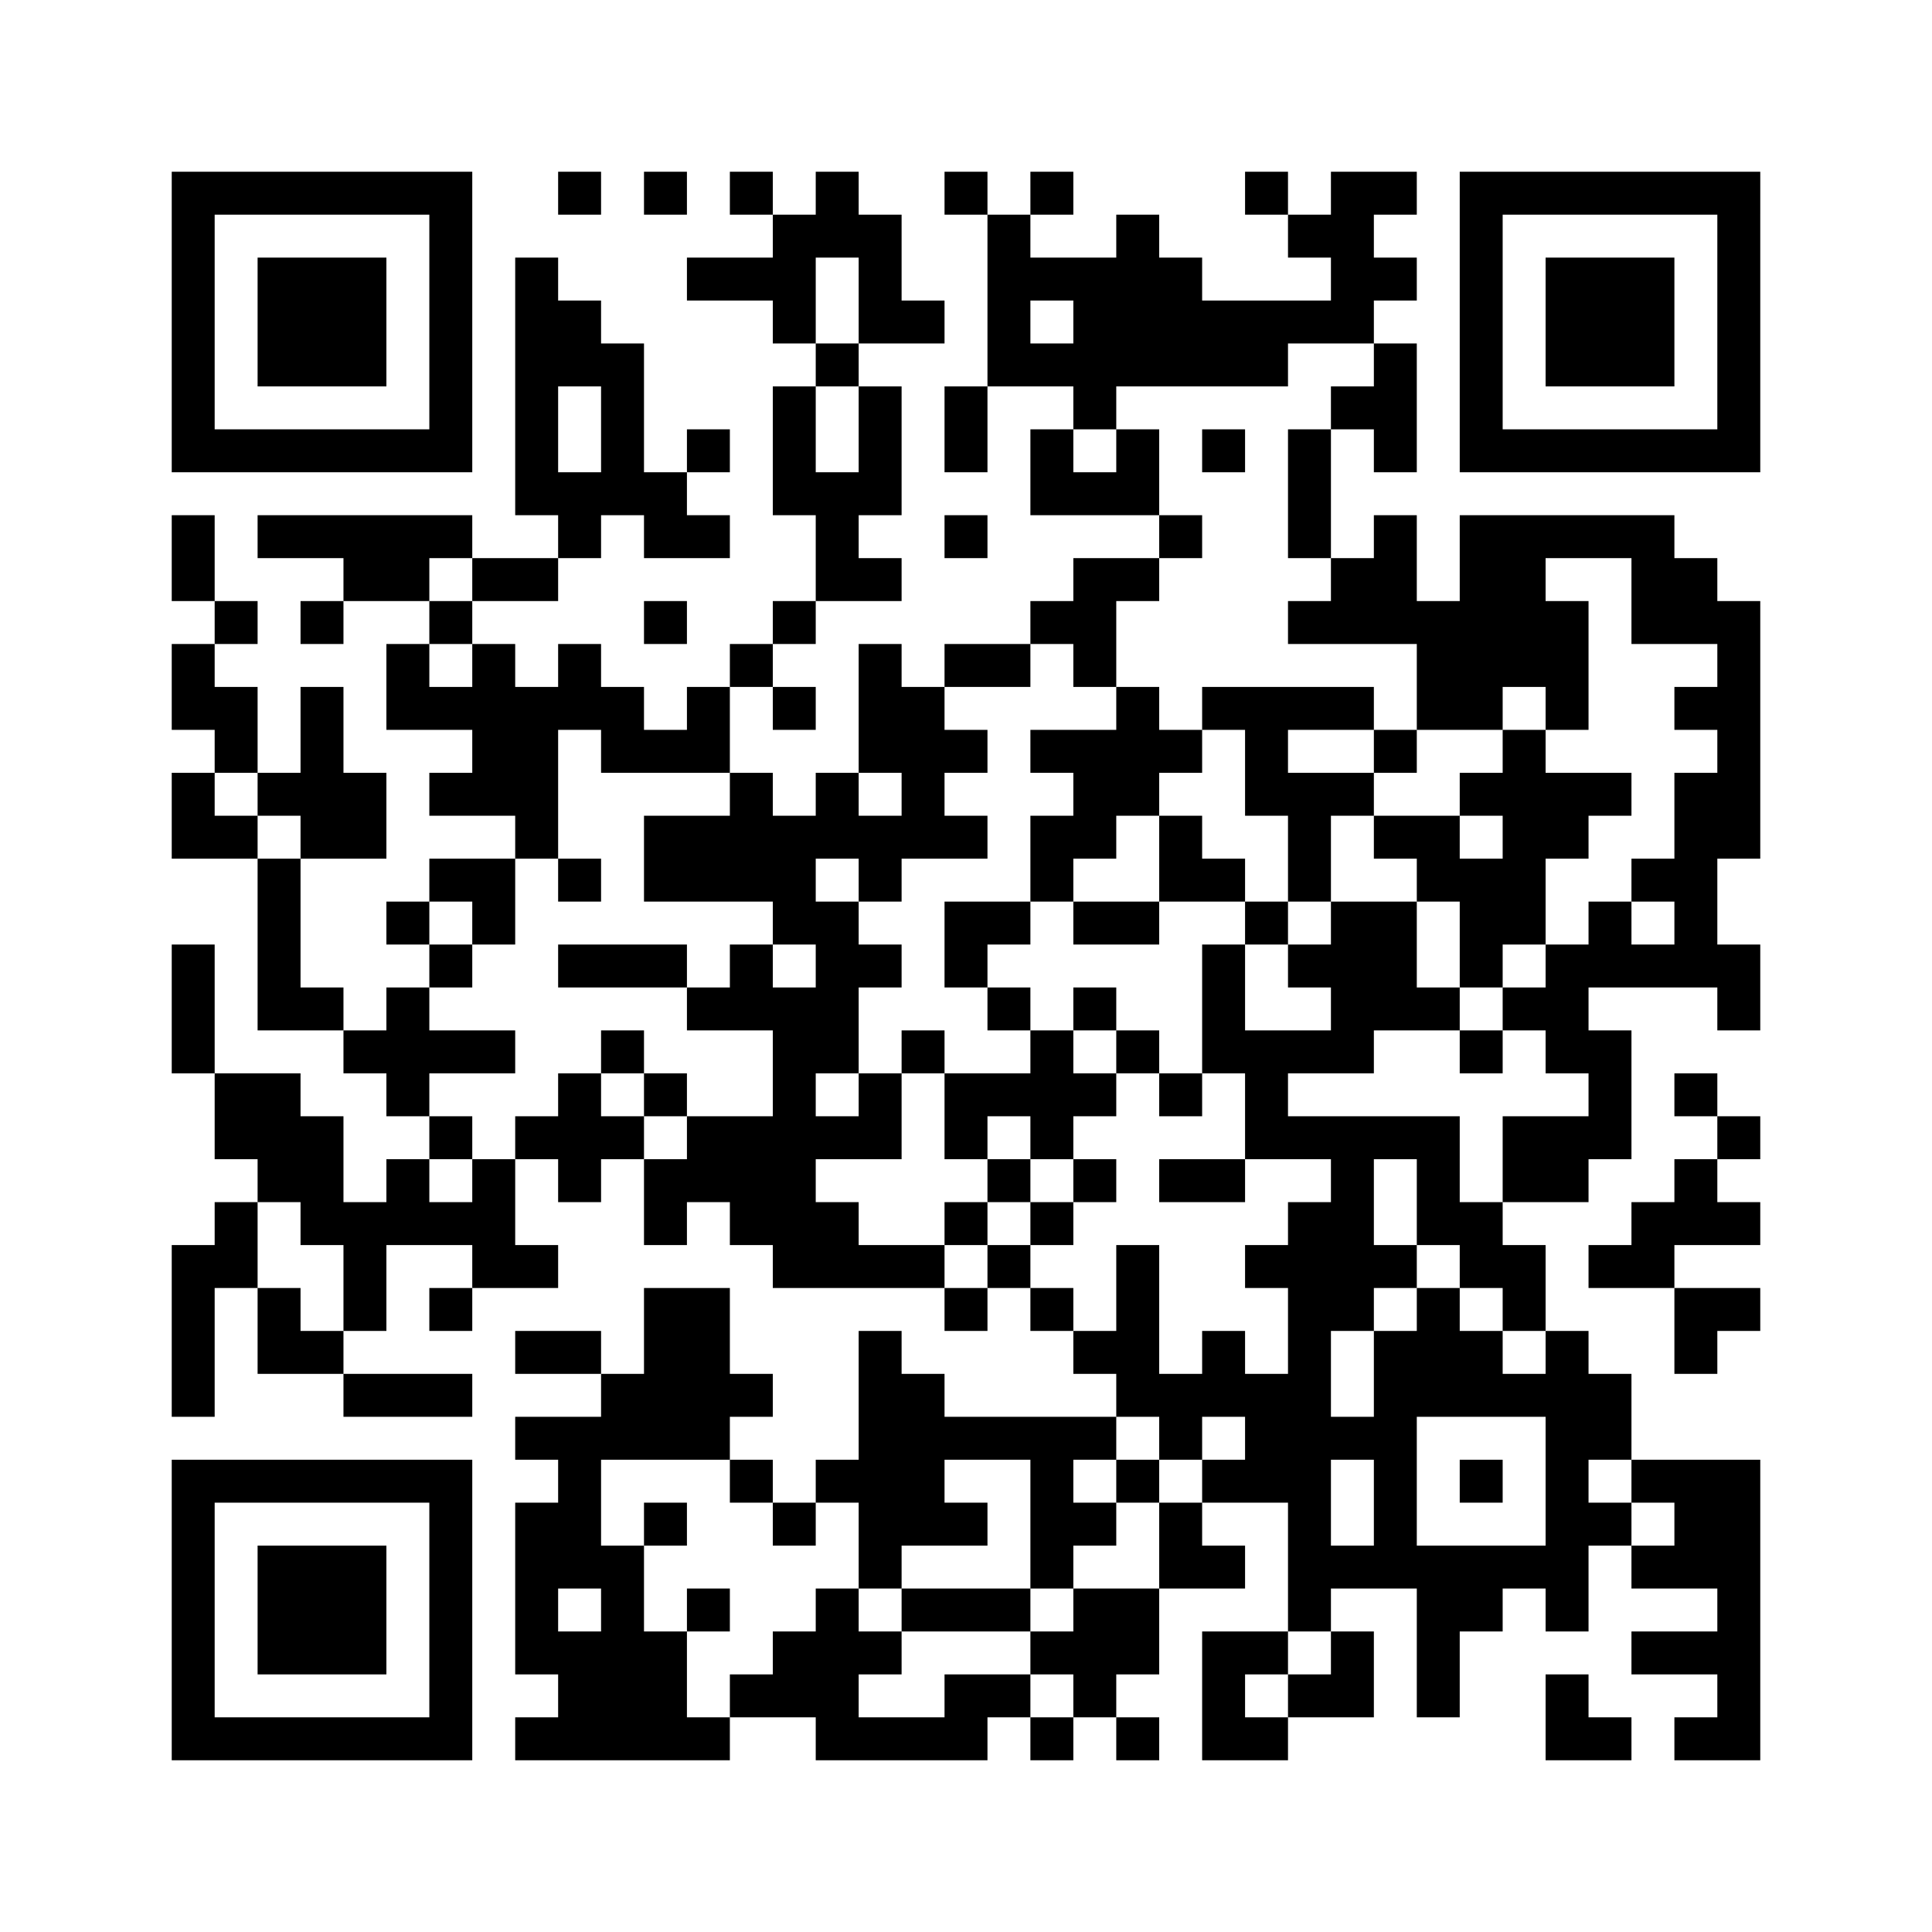﻿<?xml version="1.0" encoding="UTF-8"?>
<!DOCTYPE svg PUBLIC "-//W3C//DTD SVG 1.1//EN" "http://www.w3.org/Graphics/SVG/1.1/DTD/svg11.dtd">
<svg xmlns="http://www.w3.org/2000/svg" version="1.1" viewBox="0 0 45 45" stroke="none">
	<rect width="100%" height="100%" fill="#ffffff"/>
	<path d="M4,4h7v1h-7z M13,4h1v1h-1z M15,4h1v1h-1z M17,4h1v1h-1z M19,4h1v2h-1z M22,4h1v1h-1z M24,4h1v1h-1z M29,4h1v1h-1z M31,4h1v4h-1z M32,4h1v1h-1z M34,4h7v1h-7z M4,5h1v6h-1z M10,5h1v6h-1z M18,5h1v3h-1z M20,5h1v3h-1z M23,5h1v4h-1z M26,5h1v4h-1z M30,5h1v1h-1z M34,5h1v6h-1z M40,5h1v6h-1z M6,6h3v3h-3z M12,6h1v6h-1z M16,6h2v1h-2z M24,6h2v1h-2z M27,6h1v3h-1z M32,6h1v1h-1z M36,6h3v3h-3z M13,7h1v2h-1z M21,7h1v1h-1z M25,7h1v3h-1z M28,7h2v2h-2z M30,7h1v1h-1z M14,8h1v4h-1z M19,8h1v1h-1z M24,8h1v1h-1z M32,8h1v3h-1z M18,9h1v3h-1z M20,9h1v3h-1z M22,9h1v2h-1z M31,9h1v1h-1z M5,10h5v1h-5z M16,10h1v1h-1z M24,10h1v2h-1z M26,10h1v2h-1z M28,10h1v1h-1z M30,10h1v3h-1z M35,10h5v1h-5z M13,11h1v2h-1z M15,11h1v2h-1z M19,11h1v3h-1z M25,11h1v1h-1z M4,12h1v2h-1z M6,12h5v1h-5z M16,12h1v1h-1z M22,12h1v1h-1z M27,12h1v1h-1z M32,12h1v3h-1z M34,12h2v4h-2z M36,12h3v1h-3z M8,13h2v1h-2z M11,13h2v1h-2z M20,13h1v1h-1z M25,13h1v3h-1z M26,13h1v1h-1z M31,13h1v2h-1z M38,13h2v2h-2z M5,14h1v1h-1z M7,14h1v1h-1z M10,14h1v1h-1z M15,14h1v1h-1z M18,14h1v1h-1z M24,14h1v1h-1z M30,14h1v1h-1z M33,14h1v3h-1z M36,14h1v3h-1z M40,14h1v6h-1z M4,15h1v2h-1z M9,15h1v2h-1z M11,15h1v4h-1z M13,15h1v2h-1z M17,15h1v1h-1z M20,15h1v3h-1z M22,15h2v1h-2z M5,16h1v2h-1z M7,16h1v4h-1z M10,16h1v1h-1z M12,16h1v4h-1z M14,16h1v2h-1z M16,16h1v2h-1z M18,16h1v1h-1z M21,16h1v4h-1z M26,16h1v3h-1z M28,16h4v1h-4z M34,16h1v1h-1z M39,16h1v1h-1z M15,17h1v1h-1z M22,17h1v1h-1z M24,17h2v1h-2z M27,17h1v1h-1z M29,17h1v2h-1z M32,17h1v1h-1z M35,17h1v5h-1z M4,18h1v2h-1z M6,18h1v1h-1z M8,18h1v2h-1z M10,18h1v1h-1z M17,18h1v3h-1z M19,18h1v2h-1z M25,18h1v2h-1z M30,18h1v3h-1z M31,18h1v1h-1z M34,18h1v1h-1z M36,18h2v1h-2z M39,18h1v5h-1z M5,19h1v1h-1z M15,19h2v2h-2z M18,19h1v3h-1z M20,19h1v2h-1z M22,19h1v1h-1z M24,19h1v2h-1z M27,19h1v2h-1z M32,19h2v1h-2z M36,19h1v1h-1z M6,20h1v4h-1z M10,20h2v1h-2z M13,20h1v1h-1z M28,20h1v1h-1z M33,20h2v1h-2z M38,20h1v1h-1z M9,21h1v1h-1z M11,21h1v1h-1z M19,21h1v4h-1z M22,21h2v1h-2z M25,21h2v1h-2z M29,21h1v1h-1z M31,21h2v3h-2z M34,21h1v2h-1z M37,21h1v2h-1z M4,22h1v3h-1z M10,22h1v1h-1z M13,22h3v1h-3z M17,22h1v2h-1z M20,22h1v1h-1z M22,22h1v1h-1z M28,22h1v3h-1z M30,22h1v1h-1z M36,22h1v3h-1z M38,22h1v1h-1z M40,22h1v2h-1z M7,23h1v1h-1z M9,23h1v3h-1z M16,23h1v1h-1z M18,23h1v7h-1z M23,23h1v1h-1z M25,23h1v1h-1z M33,23h1v1h-1z M35,23h1v1h-1z M8,24h1v1h-1z M10,24h2v1h-2z M14,24h1v1h-1z M21,24h1v1h-1z M24,24h1v3h-1z M26,24h1v1h-1z M29,24h3v1h-3z M34,24h1v1h-1z M37,24h1v3h-1z M5,25h2v2h-2z M13,25h1v3h-1z M15,25h1v1h-1z M20,25h1v2h-1z M22,25h2v1h-2z M25,25h1v1h-1z M27,25h1v1h-1z M29,25h1v2h-1z M39,25h1v1h-1z M7,26h1v3h-1z M10,26h1v1h-1z M12,26h1v1h-1z M14,26h1v1h-1z M16,26h2v2h-2z M19,26h1v1h-1z M22,26h1v1h-1z M30,26h4v1h-4z M35,26h2v2h-2z M40,26h1v1h-1z M6,27h1v1h-1z M9,27h1v2h-1z M11,27h1v3h-1z M15,27h1v2h-1z M23,27h1v1h-1z M25,27h1v1h-1z M27,27h2v1h-2z M31,27h1v4h-1z M33,27h1v2h-1z M39,27h1v2h-1z M5,28h1v2h-1z M8,28h1v3h-1z M10,28h1v1h-1z M17,28h1v1h-1z M19,28h1v2h-1z M22,28h1v1h-1z M24,28h1v1h-1z M30,28h1v10h-1z M34,28h1v2h-1z M38,28h1v2h-1z M40,28h1v1h-1z M4,29h1v4h-1z M12,29h1v1h-1z M20,29h2v1h-2z M23,29h1v1h-1z M26,29h1v4h-1z M29,29h1v1h-1z M32,29h1v1h-1z M35,29h1v2h-1z M37,29h1v1h-1z M6,30h1v2h-1z M10,30h1v1h-1z M15,30h2v4h-2z M22,30h1v1h-1z M24,30h1v1h-1z M33,30h1v3h-1z M39,30h2v1h-2z M7,31h1v1h-1z M12,31h2v1h-2z M20,31h1v6h-1z M25,31h1v1h-1z M28,31h1v2h-1z M32,31h1v6h-1z M34,31h1v2h-1z M36,31h1v7h-1z M39,31h1v1h-1z M8,32h3v1h-3z M14,32h1v2h-1z M17,32h1v1h-1z M21,32h1v4h-1z M27,32h1v2h-1z M29,32h1v3h-1z M35,32h1v1h-1z M37,32h1v2h-1z M12,33h2v1h-2z M22,33h4v1h-4z M31,33h1v1h-1z M4,34h7v1h-7z M13,34h1v3h-1z M17,34h1v1h-1z M19,34h1v1h-1z M24,34h1v3h-1z M26,34h1v1h-1z M28,34h1v1h-1z M34,34h1v1h-1z M38,34h3v1h-3z M4,35h1v6h-1z M10,35h1v6h-1z M12,35h1v4h-1z M15,35h1v1h-1z M18,35h1v1h-1z M22,35h1v1h-1z M25,35h1v1h-1z M27,35h1v2h-1z M37,35h1v1h-1z M39,35h2v2h-2z M6,36h3v3h-3z M14,36h1v5h-1z M28,36h1v1h-1z M31,36h1v1h-1z M33,36h2v2h-2z M35,36h1v1h-1z M38,36h1v1h-1z M16,37h1v1h-1z M19,37h1v4h-1z M21,37h3v1h-3z M25,37h2v2h-2z M40,37h1v4h-1z M13,38h1v3h-1z M15,38h1v3h-1z M18,38h1v2h-1z M20,38h1v1h-1z M24,38h1v1h-1z M28,38h1v3h-1z M29,38h1v1h-1z M31,38h1v2h-1z M33,38h1v2h-1z M38,38h2v1h-2z M17,39h1v1h-1z M22,39h2v1h-2z M25,39h1v1h-1z M30,39h1v1h-1z M36,39h1v2h-1z M5,40h5v1h-5z M12,40h1v1h-1z M16,40h1v1h-1z M20,40h3v1h-3z M24,40h1v1h-1z M26,40h1v1h-1z M29,40h1v1h-1z M37,40h1v1h-1z M39,40h1v1h-1z" fill="#000000"/>
</svg>
